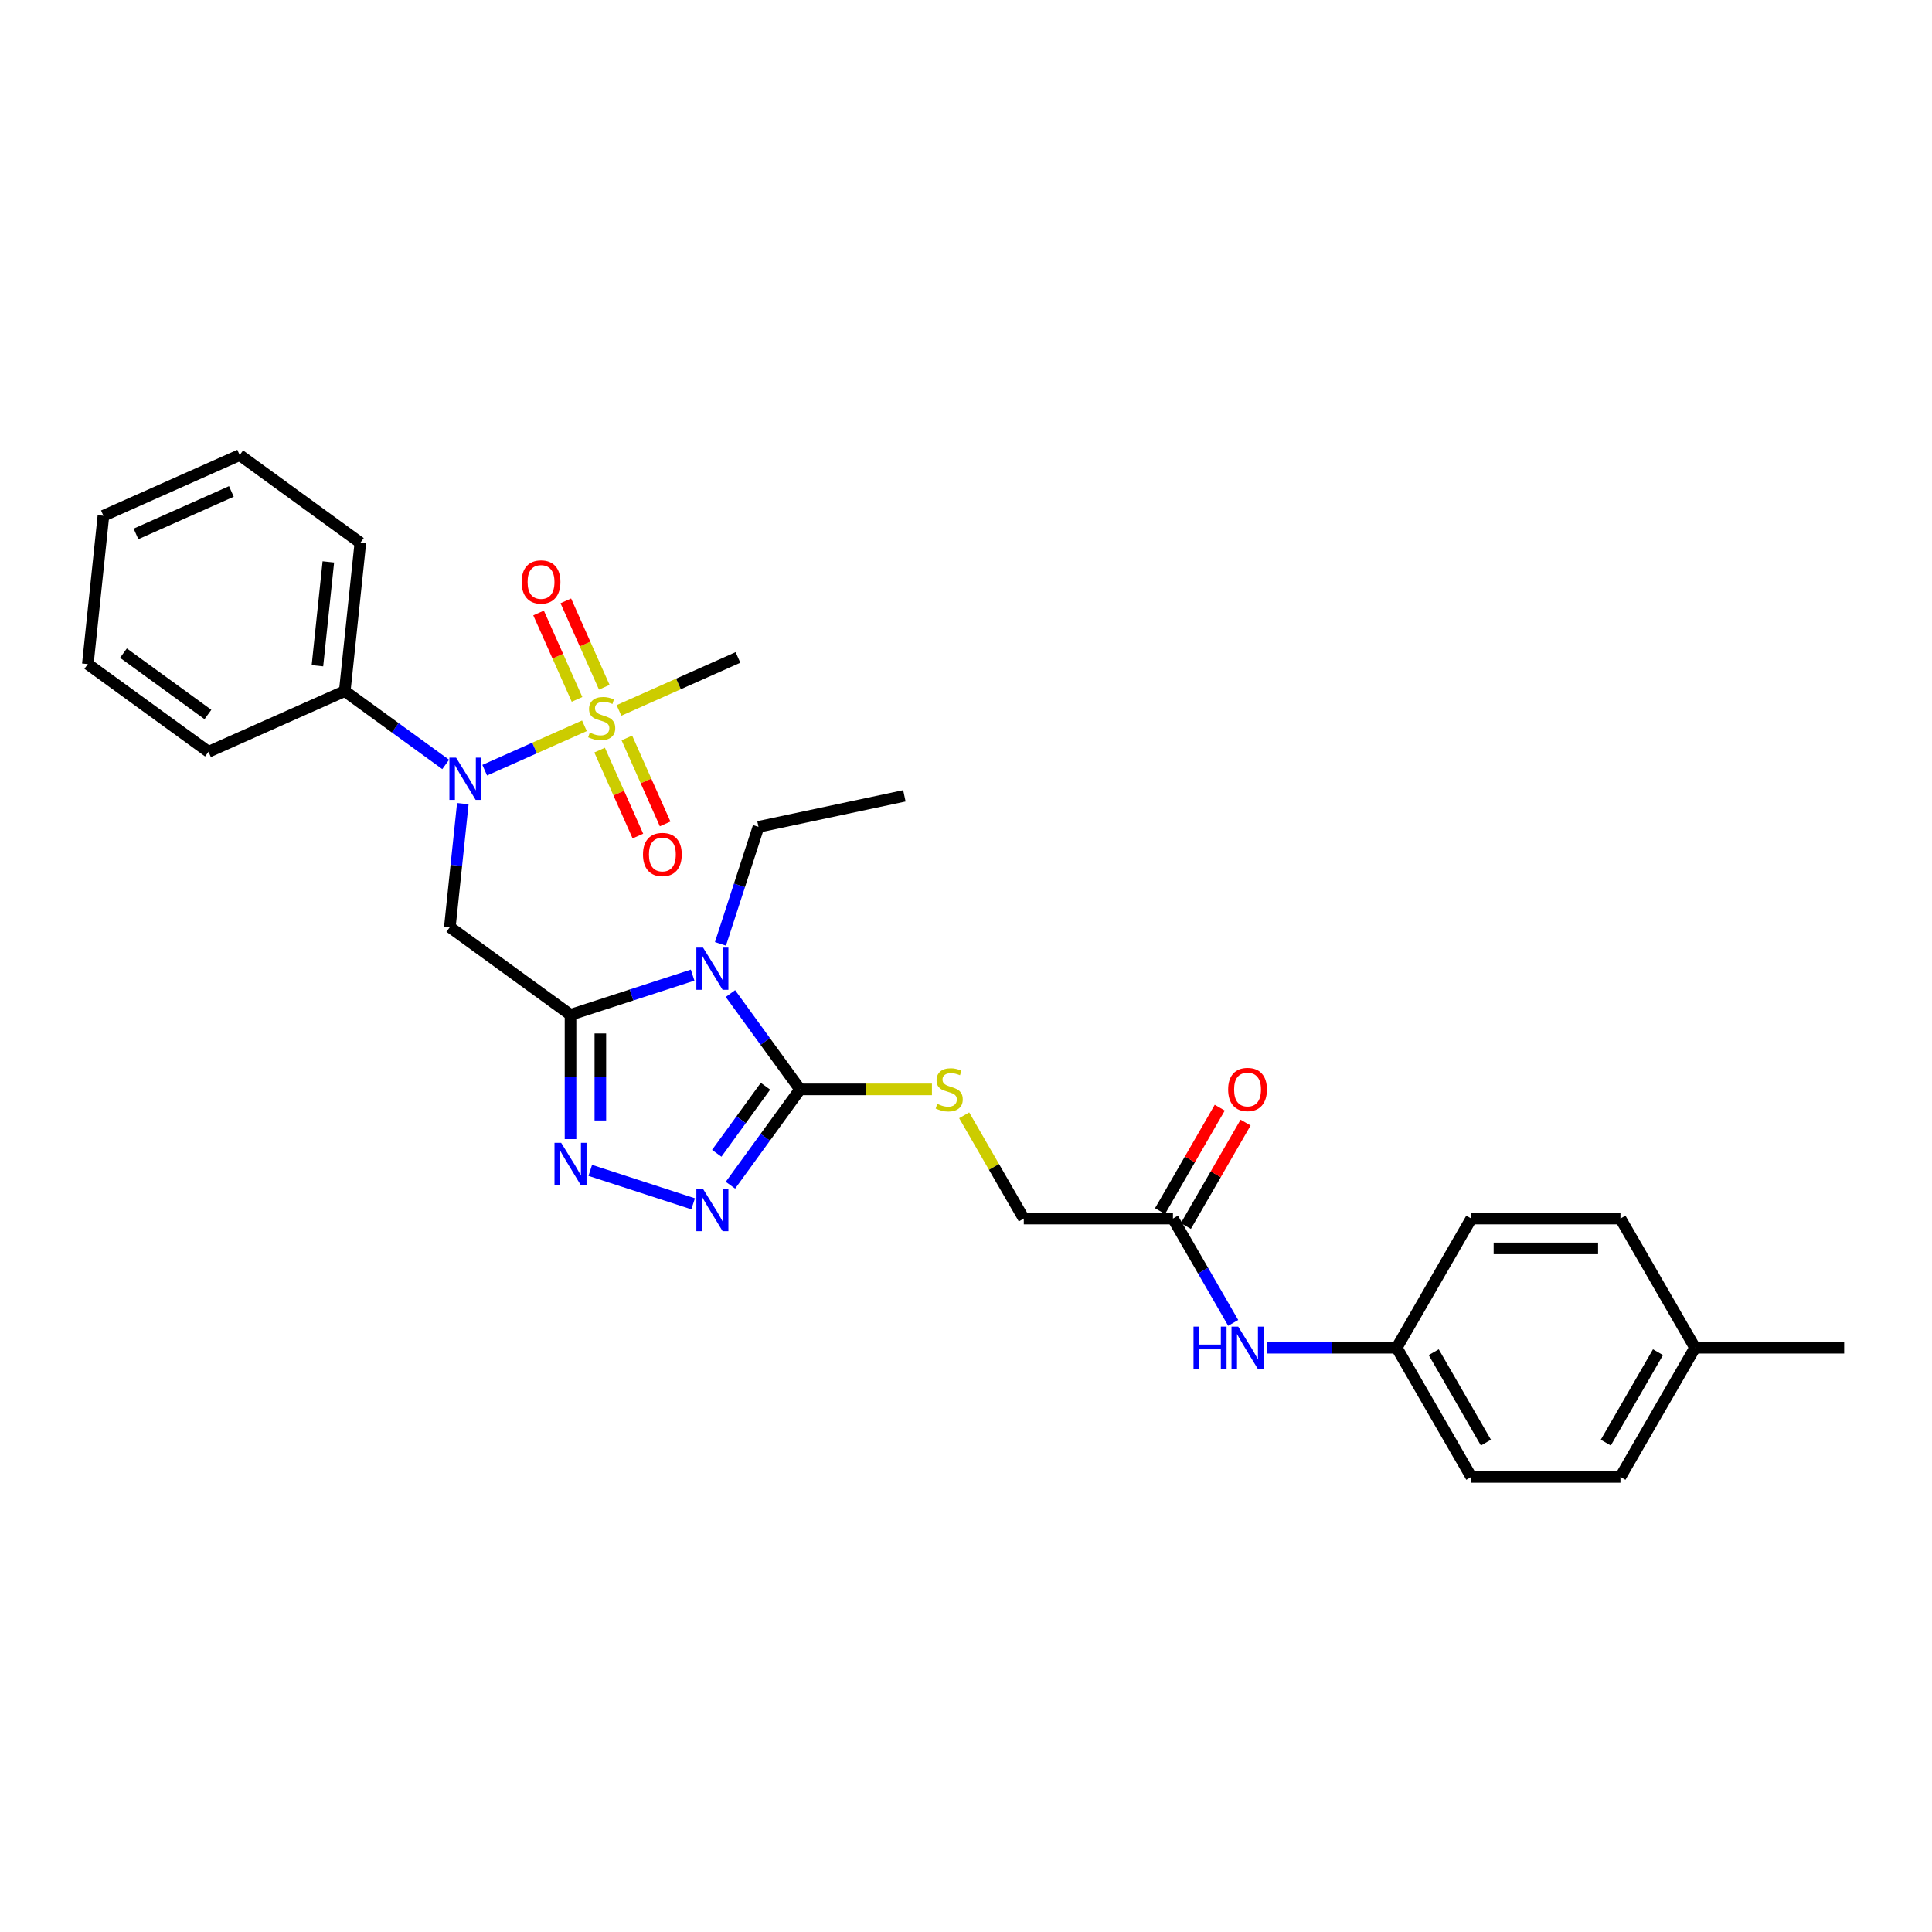 <?xml version='1.0' encoding='iso-8859-1'?>
<svg version='1.1' baseProfile='full'
              xmlns='http://www.w3.org/2000/svg'
                      xmlns:rdkit='http://www.rdkit.org/xml'
                      xmlns:xlink='http://www.w3.org/1999/xlink'
                  xml:space='preserve'
width='1000px' height='1000px' viewBox='0 0 1000 1000'>
<!-- END OF HEADER -->
<rect style='opacity:1.0;fill:#FFFFFF;stroke:none' width='1000' height='1000' x='0' y='0'> </rect>
<path class='bond-0' d='M 295.298,525.259 L 326.9,514.99' style='fill:none;fill-rule:evenodd;stroke:#000000;stroke-width:6px;stroke-linecap:butt;stroke-linejoin:miter;stroke-opacity:1' />
<path class='bond-0' d='M 326.9,514.99 L 358.503,504.722' style='fill:none;fill-rule:evenodd;stroke:#0000FF;stroke-width:6px;stroke-linecap:butt;stroke-linejoin:miter;stroke-opacity:1' />
<path class='bond-3' d='M 295.298,525.259 L 295.298,557.43' style='fill:none;fill-rule:evenodd;stroke:#000000;stroke-width:6px;stroke-linecap:butt;stroke-linejoin:miter;stroke-opacity:1' />
<path class='bond-3' d='M 295.298,557.43 L 295.298,589.602' style='fill:none;fill-rule:evenodd;stroke:#0000FF;stroke-width:6px;stroke-linecap:butt;stroke-linejoin:miter;stroke-opacity:1' />
<path class='bond-3' d='M 310.739,534.91 L 310.739,557.43' style='fill:none;fill-rule:evenodd;stroke:#000000;stroke-width:6px;stroke-linecap:butt;stroke-linejoin:miter;stroke-opacity:1' />
<path class='bond-3' d='M 310.739,557.43 L 310.739,579.951' style='fill:none;fill-rule:evenodd;stroke:#0000FF;stroke-width:6px;stroke-linecap:butt;stroke-linejoin:miter;stroke-opacity:1' />
<path class='bond-4' d='M 295.298,525.259 L 232.837,479.878' style='fill:none;fill-rule:evenodd;stroke:#000000;stroke-width:6px;stroke-linecap:butt;stroke-linejoin:miter;stroke-opacity:1' />
<path class='bond-2' d='M 378.07,514.263 L 396.087,539.063' style='fill:none;fill-rule:evenodd;stroke:#0000FF;stroke-width:6px;stroke-linecap:butt;stroke-linejoin:miter;stroke-opacity:1' />
<path class='bond-2' d='M 396.087,539.063 L 414.105,563.862' style='fill:none;fill-rule:evenodd;stroke:#000000;stroke-width:6px;stroke-linecap:butt;stroke-linejoin:miter;stroke-opacity:1' />
<path class='bond-15' d='M 372.904,488.538 L 382.743,458.256' style='fill:none;fill-rule:evenodd;stroke:#0000FF;stroke-width:6px;stroke-linecap:butt;stroke-linejoin:miter;stroke-opacity:1' />
<path class='bond-15' d='M 382.743,458.256 L 392.583,427.974' style='fill:none;fill-rule:evenodd;stroke:#000000;stroke-width:6px;stroke-linecap:butt;stroke-linejoin:miter;stroke-opacity:1' />
<path class='bond-1' d='M 302.498,375.674 L 276.691,387.163' style='fill:none;fill-rule:evenodd;stroke:#CCCC00;stroke-width:6px;stroke-linecap:butt;stroke-linejoin:miter;stroke-opacity:1' />
<path class='bond-1' d='M 276.691,387.163 L 250.884,398.653' style='fill:none;fill-rule:evenodd;stroke:#0000FF;stroke-width:6px;stroke-linecap:butt;stroke-linejoin:miter;stroke-opacity:1' />
<path class='bond-8' d='M 310.359,388.252 L 320.264,410.499' style='fill:none;fill-rule:evenodd;stroke:#CCCC00;stroke-width:6px;stroke-linecap:butt;stroke-linejoin:miter;stroke-opacity:1' />
<path class='bond-8' d='M 320.264,410.499 L 330.169,432.746' style='fill:none;fill-rule:evenodd;stroke:#FF0000;stroke-width:6px;stroke-linecap:butt;stroke-linejoin:miter;stroke-opacity:1' />
<path class='bond-8' d='M 324.465,381.971 L 334.37,404.218' style='fill:none;fill-rule:evenodd;stroke:#CCCC00;stroke-width:6px;stroke-linecap:butt;stroke-linejoin:miter;stroke-opacity:1' />
<path class='bond-8' d='M 334.37,404.218 L 344.275,426.465' style='fill:none;fill-rule:evenodd;stroke:#FF0000;stroke-width:6px;stroke-linecap:butt;stroke-linejoin:miter;stroke-opacity:1' />
<path class='bond-9' d='M 312.778,355.721 L 302.822,333.359' style='fill:none;fill-rule:evenodd;stroke:#CCCC00;stroke-width:6px;stroke-linecap:butt;stroke-linejoin:miter;stroke-opacity:1' />
<path class='bond-9' d='M 302.822,333.359 L 292.865,310.996' style='fill:none;fill-rule:evenodd;stroke:#FF0000;stroke-width:6px;stroke-linecap:butt;stroke-linejoin:miter;stroke-opacity:1' />
<path class='bond-9' d='M 298.672,362.002 L 288.716,339.639' style='fill:none;fill-rule:evenodd;stroke:#CCCC00;stroke-width:6px;stroke-linecap:butt;stroke-linejoin:miter;stroke-opacity:1' />
<path class='bond-9' d='M 288.716,339.639 L 278.759,317.277' style='fill:none;fill-rule:evenodd;stroke:#FF0000;stroke-width:6px;stroke-linecap:butt;stroke-linejoin:miter;stroke-opacity:1' />
<path class='bond-16' d='M 320.378,367.713 L 351.174,354.002' style='fill:none;fill-rule:evenodd;stroke:#CCCC00;stroke-width:6px;stroke-linecap:butt;stroke-linejoin:miter;stroke-opacity:1' />
<path class='bond-16' d='M 351.174,354.002 L 381.969,340.291' style='fill:none;fill-rule:evenodd;stroke:#000000;stroke-width:6px;stroke-linecap:butt;stroke-linejoin:miter;stroke-opacity:1' />
<path class='bond-7' d='M 414.105,563.862 L 448.238,563.862' style='fill:none;fill-rule:evenodd;stroke:#000000;stroke-width:6px;stroke-linecap:butt;stroke-linejoin:miter;stroke-opacity:1' />
<path class='bond-7' d='M 448.238,563.862 L 482.37,563.862' style='fill:none;fill-rule:evenodd;stroke:#CCCC00;stroke-width:6px;stroke-linecap:butt;stroke-linejoin:miter;stroke-opacity:1' />
<path class='bond-30' d='M 414.105,563.862 L 396.087,588.661' style='fill:none;fill-rule:evenodd;stroke:#000000;stroke-width:6px;stroke-linecap:butt;stroke-linejoin:miter;stroke-opacity:1' />
<path class='bond-30' d='M 396.087,588.661 L 378.07,613.46' style='fill:none;fill-rule:evenodd;stroke:#0000FF;stroke-width:6px;stroke-linecap:butt;stroke-linejoin:miter;stroke-opacity:1' />
<path class='bond-30' d='M 396.208,562.225 L 383.595,579.585' style='fill:none;fill-rule:evenodd;stroke:#000000;stroke-width:6px;stroke-linecap:butt;stroke-linejoin:miter;stroke-opacity:1' />
<path class='bond-30' d='M 383.595,579.585 L 370.983,596.944' style='fill:none;fill-rule:evenodd;stroke:#0000FF;stroke-width:6px;stroke-linecap:butt;stroke-linejoin:miter;stroke-opacity:1' />
<path class='bond-5' d='M 305.52,605.786 L 358.771,623.088' style='fill:none;fill-rule:evenodd;stroke:#0000FF;stroke-width:6px;stroke-linecap:butt;stroke-linejoin:miter;stroke-opacity:1' />
<path class='bond-6' d='M 232.837,479.878 L 236.196,447.918' style='fill:none;fill-rule:evenodd;stroke:#000000;stroke-width:6px;stroke-linecap:butt;stroke-linejoin:miter;stroke-opacity:1' />
<path class='bond-6' d='M 236.196,447.918 L 239.555,415.958' style='fill:none;fill-rule:evenodd;stroke:#0000FF;stroke-width:6px;stroke-linecap:butt;stroke-linejoin:miter;stroke-opacity:1' />
<path class='bond-12' d='M 230.685,395.669 L 204.566,376.692' style='fill:none;fill-rule:evenodd;stroke:#0000FF;stroke-width:6px;stroke-linecap:butt;stroke-linejoin:miter;stroke-opacity:1' />
<path class='bond-12' d='M 204.566,376.692 L 178.446,357.715' style='fill:none;fill-rule:evenodd;stroke:#000000;stroke-width:6px;stroke-linecap:butt;stroke-linejoin:miter;stroke-opacity:1' />
<path class='bond-14' d='M 499.058,577.28 L 514.486,604.002' style='fill:none;fill-rule:evenodd;stroke:#CCCC00;stroke-width:6px;stroke-linecap:butt;stroke-linejoin:miter;stroke-opacity:1' />
<path class='bond-14' d='M 514.486,604.002 L 529.914,630.724' style='fill:none;fill-rule:evenodd;stroke:#000000;stroke-width:6px;stroke-linecap:butt;stroke-linejoin:miter;stroke-opacity:1' />
<path class='bond-10' d='M 607.12,630.724 L 529.914,630.724' style='fill:none;fill-rule:evenodd;stroke:#000000;stroke-width:6px;stroke-linecap:butt;stroke-linejoin:miter;stroke-opacity:1' />
<path class='bond-11' d='M 607.12,630.724 L 622.708,657.724' style='fill:none;fill-rule:evenodd;stroke:#000000;stroke-width:6px;stroke-linecap:butt;stroke-linejoin:miter;stroke-opacity:1' />
<path class='bond-11' d='M 622.708,657.724 L 638.296,684.723' style='fill:none;fill-rule:evenodd;stroke:#0000FF;stroke-width:6px;stroke-linecap:butt;stroke-linejoin:miter;stroke-opacity:1' />
<path class='bond-13' d='M 613.806,634.584 L 629.26,607.816' style='fill:none;fill-rule:evenodd;stroke:#000000;stroke-width:6px;stroke-linecap:butt;stroke-linejoin:miter;stroke-opacity:1' />
<path class='bond-13' d='M 629.26,607.816 L 644.715,581.048' style='fill:none;fill-rule:evenodd;stroke:#FF0000;stroke-width:6px;stroke-linecap:butt;stroke-linejoin:miter;stroke-opacity:1' />
<path class='bond-13' d='M 600.433,626.864 L 615.888,600.095' style='fill:none;fill-rule:evenodd;stroke:#000000;stroke-width:6px;stroke-linecap:butt;stroke-linejoin:miter;stroke-opacity:1' />
<path class='bond-13' d='M 615.888,600.095 L 631.343,573.327' style='fill:none;fill-rule:evenodd;stroke:#FF0000;stroke-width:6px;stroke-linecap:butt;stroke-linejoin:miter;stroke-opacity:1' />
<path class='bond-17' d='M 655.944,697.586 L 689.436,697.586' style='fill:none;fill-rule:evenodd;stroke:#0000FF;stroke-width:6px;stroke-linecap:butt;stroke-linejoin:miter;stroke-opacity:1' />
<path class='bond-17' d='M 689.436,697.586 L 722.928,697.586' style='fill:none;fill-rule:evenodd;stroke:#000000;stroke-width:6px;stroke-linecap:butt;stroke-linejoin:miter;stroke-opacity:1' />
<path class='bond-23' d='M 178.446,357.715 L 186.516,280.932' style='fill:none;fill-rule:evenodd;stroke:#000000;stroke-width:6px;stroke-linecap:butt;stroke-linejoin:miter;stroke-opacity:1' />
<path class='bond-23' d='M 164.3,344.584 L 169.949,290.836' style='fill:none;fill-rule:evenodd;stroke:#000000;stroke-width:6px;stroke-linecap:butt;stroke-linejoin:miter;stroke-opacity:1' />
<path class='bond-24' d='M 178.446,357.715 L 107.915,389.118' style='fill:none;fill-rule:evenodd;stroke:#000000;stroke-width:6px;stroke-linecap:butt;stroke-linejoin:miter;stroke-opacity:1' />
<path class='bond-26' d='M 392.583,427.974 L 468.101,411.922' style='fill:none;fill-rule:evenodd;stroke:#000000;stroke-width:6px;stroke-linecap:butt;stroke-linejoin:miter;stroke-opacity:1' />
<path class='bond-19' d='M 722.928,697.586 L 761.531,630.724' style='fill:none;fill-rule:evenodd;stroke:#000000;stroke-width:6px;stroke-linecap:butt;stroke-linejoin:miter;stroke-opacity:1' />
<path class='bond-20' d='M 722.928,697.586 L 761.531,764.448' style='fill:none;fill-rule:evenodd;stroke:#000000;stroke-width:6px;stroke-linecap:butt;stroke-linejoin:miter;stroke-opacity:1' />
<path class='bond-20' d='M 742.091,699.895 L 769.113,746.698' style='fill:none;fill-rule:evenodd;stroke:#000000;stroke-width:6px;stroke-linecap:butt;stroke-linejoin:miter;stroke-opacity:1' />
<path class='bond-18' d='M 877.34,697.586 L 838.737,764.448' style='fill:none;fill-rule:evenodd;stroke:#000000;stroke-width:6px;stroke-linecap:butt;stroke-linejoin:miter;stroke-opacity:1' />
<path class='bond-18' d='M 858.177,699.895 L 831.155,746.698' style='fill:none;fill-rule:evenodd;stroke:#000000;stroke-width:6px;stroke-linecap:butt;stroke-linejoin:miter;stroke-opacity:1' />
<path class='bond-25' d='M 877.34,697.586 L 954.545,697.586' style='fill:none;fill-rule:evenodd;stroke:#000000;stroke-width:6px;stroke-linecap:butt;stroke-linejoin:miter;stroke-opacity:1' />
<path class='bond-32' d='M 877.34,697.586 L 838.737,630.724' style='fill:none;fill-rule:evenodd;stroke:#000000;stroke-width:6px;stroke-linecap:butt;stroke-linejoin:miter;stroke-opacity:1' />
<path class='bond-22' d='M 761.531,630.724 L 838.737,630.724' style='fill:none;fill-rule:evenodd;stroke:#000000;stroke-width:6px;stroke-linecap:butt;stroke-linejoin:miter;stroke-opacity:1' />
<path class='bond-22' d='M 773.112,646.165 L 827.156,646.165' style='fill:none;fill-rule:evenodd;stroke:#000000;stroke-width:6px;stroke-linecap:butt;stroke-linejoin:miter;stroke-opacity:1' />
<path class='bond-21' d='M 761.531,764.448 L 838.737,764.448' style='fill:none;fill-rule:evenodd;stroke:#000000;stroke-width:6px;stroke-linecap:butt;stroke-linejoin:miter;stroke-opacity:1' />
<path class='bond-27' d='M 186.516,280.932 L 124.056,235.552' style='fill:none;fill-rule:evenodd;stroke:#000000;stroke-width:6px;stroke-linecap:butt;stroke-linejoin:miter;stroke-opacity:1' />
<path class='bond-28' d='M 107.915,389.118 L 45.455,343.737' style='fill:none;fill-rule:evenodd;stroke:#000000;stroke-width:6px;stroke-linecap:butt;stroke-linejoin:miter;stroke-opacity:1' />
<path class='bond-28' d='M 107.622,369.818 L 63.9,338.052' style='fill:none;fill-rule:evenodd;stroke:#000000;stroke-width:6px;stroke-linecap:butt;stroke-linejoin:miter;stroke-opacity:1' />
<path class='bond-31' d='M 124.056,235.552 L 53.525,266.954' style='fill:none;fill-rule:evenodd;stroke:#000000;stroke-width:6px;stroke-linecap:butt;stroke-linejoin:miter;stroke-opacity:1' />
<path class='bond-31' d='M 119.757,254.368 L 70.385,276.35' style='fill:none;fill-rule:evenodd;stroke:#000000;stroke-width:6px;stroke-linecap:butt;stroke-linejoin:miter;stroke-opacity:1' />
<path class='bond-29' d='M 45.455,343.737 L 53.525,266.954' style='fill:none;fill-rule:evenodd;stroke:#000000;stroke-width:6px;stroke-linecap:butt;stroke-linejoin:miter;stroke-opacity:1' />
<path  class='atom-1' d='M 363.892 490.469
L 371.056 502.049
Q 371.767 503.192, 372.909 505.261
Q 374.052 507.33, 374.114 507.454
L 374.114 490.469
L 377.017 490.469
L 377.017 512.333
L 374.021 512.333
L 366.331 499.671
Q 365.436 498.189, 364.478 496.491
Q 363.552 494.792, 363.274 494.267
L 363.274 512.333
L 360.433 512.333
L 360.433 490.469
L 363.892 490.469
' fill='#0000FF'/>
<path  class='atom-2' d='M 305.262 379.198
Q 305.509 379.29, 306.528 379.723
Q 307.547 380.155, 308.659 380.433
Q 309.801 380.68, 310.913 380.68
Q 312.982 380.68, 314.187 379.692
Q 315.391 378.673, 315.391 376.912
Q 315.391 375.708, 314.773 374.967
Q 314.187 374.225, 313.26 373.824
Q 312.334 373.423, 310.79 372.959
Q 308.844 372.373, 307.67 371.817
Q 306.528 371.261, 305.694 370.087
Q 304.891 368.914, 304.891 366.937
Q 304.891 364.189, 306.744 362.49
Q 308.628 360.792, 312.334 360.792
Q 314.866 360.792, 317.738 361.996
L 317.028 364.374
Q 314.403 363.293, 312.426 363.293
Q 310.295 363.293, 309.122 364.189
Q 307.948 365.053, 307.979 366.567
Q 307.979 367.74, 308.566 368.45
Q 309.184 369.161, 310.048 369.562
Q 310.944 369.964, 312.426 370.427
Q 314.403 371.045, 315.576 371.662
Q 316.75 372.28, 317.584 373.546
Q 318.448 374.781, 318.448 376.912
Q 318.448 379.939, 316.41 381.575
Q 314.403 383.181, 311.037 383.181
Q 309.091 383.181, 307.609 382.749
Q 306.157 382.348, 304.428 381.637
L 305.262 379.198
' fill='#CCCC00'/>
<path  class='atom-4' d='M 290.465 591.532
L 297.629 603.113
Q 298.34 604.256, 299.482 606.325
Q 300.625 608.394, 300.687 608.517
L 300.687 591.532
L 303.59 591.532
L 303.59 613.397
L 300.594 613.397
L 292.904 600.735
Q 292.009 599.253, 291.051 597.554
Q 290.125 595.856, 289.847 595.331
L 289.847 613.397
L 287.006 613.397
L 287.006 591.532
L 290.465 591.532
' fill='#0000FF'/>
<path  class='atom-6' d='M 363.892 615.39
L 371.056 626.971
Q 371.767 628.114, 372.909 630.183
Q 374.052 632.252, 374.114 632.375
L 374.114 615.39
L 377.017 615.39
L 377.017 637.255
L 374.021 637.255
L 366.331 624.593
Q 365.436 623.111, 364.478 621.412
Q 363.552 619.714, 363.274 619.189
L 363.274 637.255
L 360.433 637.255
L 360.433 615.39
L 363.892 615.39
' fill='#0000FF'/>
<path  class='atom-7' d='M 236.074 392.163
L 243.239 403.744
Q 243.949 404.887, 245.092 406.956
Q 246.234 409.025, 246.296 409.148
L 246.296 392.163
L 249.199 392.163
L 249.199 414.028
L 246.203 414.028
L 238.514 401.366
Q 237.618 399.884, 236.661 398.185
Q 235.734 396.487, 235.456 395.962
L 235.456 414.028
L 232.615 414.028
L 232.615 392.163
L 236.074 392.163
' fill='#0000FF'/>
<path  class='atom-8' d='M 485.134 571.366
Q 485.381 571.459, 486.401 571.891
Q 487.42 572.323, 488.531 572.601
Q 489.674 572.848, 490.786 572.848
Q 492.855 572.848, 494.059 571.86
Q 495.264 570.841, 495.264 569.081
Q 495.264 567.876, 494.646 567.135
Q 494.059 566.394, 493.133 565.993
Q 492.206 565.591, 490.662 565.128
Q 488.717 564.541, 487.543 563.985
Q 486.401 563.429, 485.567 562.256
Q 484.764 561.082, 484.764 559.106
Q 484.764 556.357, 486.617 554.659
Q 488.501 552.96, 492.206 552.96
Q 494.739 552.96, 497.611 554.165
L 496.901 556.543
Q 494.276 555.462, 492.299 555.462
Q 490.168 555.462, 488.995 556.357
Q 487.821 557.222, 487.852 558.735
Q 487.852 559.909, 488.439 560.619
Q 489.056 561.329, 489.921 561.731
Q 490.817 562.132, 492.299 562.595
Q 494.276 563.213, 495.449 563.831
Q 496.623 564.448, 497.456 565.715
Q 498.321 566.95, 498.321 569.081
Q 498.321 572.107, 496.283 573.744
Q 494.276 575.35, 490.909 575.35
Q 488.964 575.35, 487.481 574.918
Q 486.03 574.516, 484.301 573.806
L 485.134 571.366
' fill='#CCCC00'/>
<path  class='atom-9' d='M 332.804 442.286
Q 332.804 437.036, 335.398 434.102
Q 337.992 431.168, 342.84 431.168
Q 347.689 431.168, 350.283 434.102
Q 352.877 437.036, 352.877 442.286
Q 352.877 447.598, 350.252 450.624
Q 347.627 453.62, 342.84 453.62
Q 338.023 453.62, 335.398 450.624
Q 332.804 447.628, 332.804 442.286
M 342.84 451.149
Q 346.176 451.149, 347.967 448.926
Q 349.789 446.671, 349.789 442.286
Q 349.789 437.993, 347.967 435.831
Q 346.176 433.639, 342.84 433.639
Q 339.505 433.639, 337.683 435.801
Q 335.892 437.962, 335.892 442.286
Q 335.892 446.702, 337.683 448.926
Q 339.505 451.149, 342.84 451.149
' fill='#FF0000'/>
<path  class='atom-10' d='M 269.999 301.224
Q 269.999 295.974, 272.593 293.04
Q 275.187 290.106, 280.036 290.106
Q 284.884 290.106, 287.478 293.04
Q 290.072 295.974, 290.072 301.224
Q 290.072 306.536, 287.447 309.562
Q 284.822 312.558, 280.036 312.558
Q 275.218 312.558, 272.593 309.562
Q 269.999 306.567, 269.999 301.224
M 280.036 310.087
Q 283.371 310.087, 285.162 307.864
Q 286.984 305.609, 286.984 301.224
Q 286.984 296.931, 285.162 294.77
Q 283.371 292.577, 280.036 292.577
Q 276.7 292.577, 274.878 294.739
Q 273.087 296.9, 273.087 301.224
Q 273.087 305.64, 274.878 307.864
Q 276.7 310.087, 280.036 310.087
' fill='#FF0000'/>
<path  class='atom-12' d='M 617.758 686.654
L 620.723 686.654
L 620.723 695.949
L 631.903 695.949
L 631.903 686.654
L 634.867 686.654
L 634.867 708.518
L 631.903 708.518
L 631.903 698.42
L 620.723 698.42
L 620.723 708.518
L 617.758 708.518
L 617.758 686.654
' fill='#0000FF'/>
<path  class='atom-12' d='M 640.889 686.654
L 648.054 698.234
Q 648.764 699.377, 649.907 701.446
Q 651.05 703.515, 651.111 703.639
L 651.111 686.654
L 654.014 686.654
L 654.014 708.518
L 651.019 708.518
L 643.329 695.857
Q 642.433 694.374, 641.476 692.676
Q 640.55 690.977, 640.272 690.452
L 640.272 708.518
L 637.43 708.518
L 637.43 686.654
L 640.889 686.654
' fill='#0000FF'/>
<path  class='atom-14' d='M 635.686 563.923
Q 635.686 558.673, 638.28 555.74
Q 640.874 552.806, 645.722 552.806
Q 650.571 552.806, 653.165 555.74
Q 655.759 558.673, 655.759 563.923
Q 655.759 569.235, 653.134 572.262
Q 650.509 575.257, 645.722 575.257
Q 640.905 575.257, 638.28 572.262
Q 635.686 569.266, 635.686 563.923
M 645.722 572.787
Q 649.058 572.787, 650.849 570.563
Q 652.671 568.309, 652.671 563.923
Q 652.671 559.631, 650.849 557.469
Q 649.058 555.276, 645.722 555.276
Q 642.387 555.276, 640.565 557.438
Q 638.774 559.6, 638.774 563.923
Q 638.774 568.34, 640.565 570.563
Q 642.387 572.787, 645.722 572.787
' fill='#FF0000'/>
</svg>
